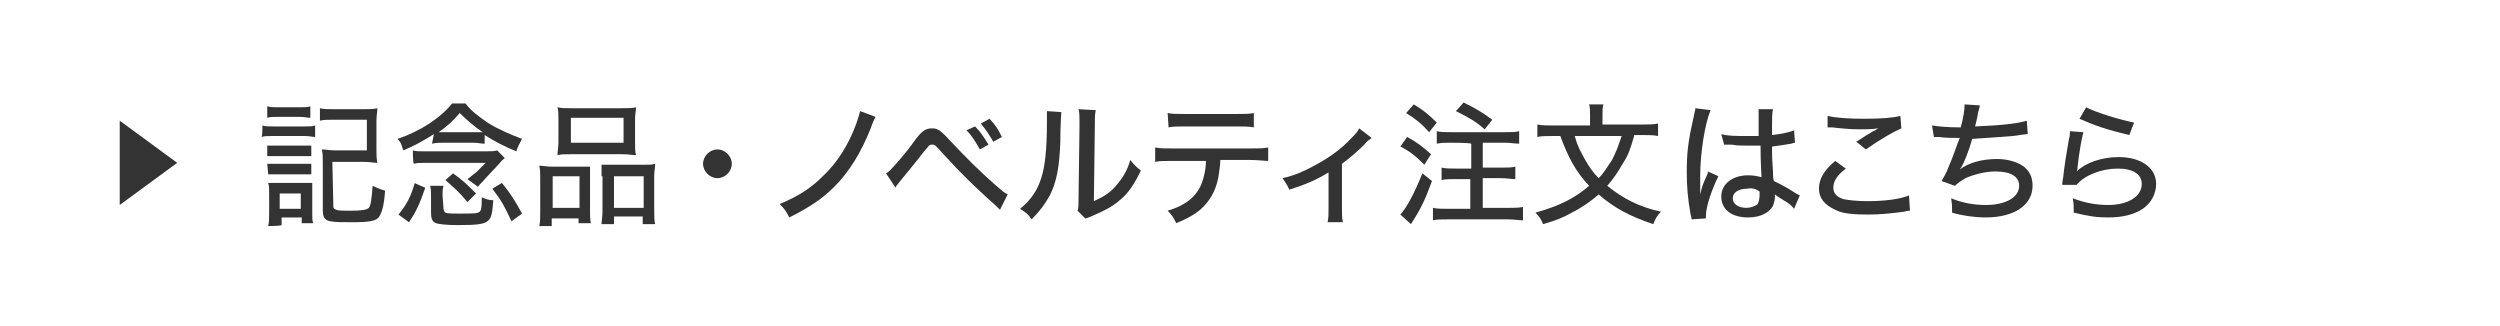 <?xml version="1.0" encoding="utf-8"?>
<!-- Generator: Adobe Illustrator 27.7.0, SVG Export Plug-In . SVG Version: 6.00 Build 0)  -->
<svg version="1.1" id="_レイヤー_6" xmlns="http://www.w3.org/2000/svg" xmlns:xlink="http://www.w3.org/1999/xlink" x="0px"
	 y="0px" viewBox="0 0 261 34" style="enable-background:new 0 0 261 34;" xml:space="preserve">
<style type="text/css">
	.st0{fill:#333333;}
</style>
<path class="st0" d="M12.5,12.6l6,4.4l-6,4.4C12.5,21.4,12.5,12.6,12.5,12.6z"/>
<g>
	<path class="st0" d="M27.4,13.1c0.3,0.1,0.6,0.1,1.1,0.1h3.3c0.6,0,0.8,0,1.1-0.1v1.2c-0.3,0-0.5-0.1-1.1-0.1h-3.4
		c-0.5,0-0.8,0-1.1,0.1C27.4,14.3,27.4,13.1,27.4,13.1z M27.9,11.1c0.4,0.1,0.6,0.1,1.1,0.1h2.3c0.6,0,0.8,0,1.1-0.1v1.2
		c-0.3,0-0.6-0.1-1.1-0.1H29c-0.5,0-0.8,0-1.1,0.1V11.1z M27.9,15.2c0.3,0,0.5,0,1,0h2.7c0.4,0,0.7,0,0.9,0v1.1c-0.3,0-0.5,0-0.9,0
		h-2.7c-0.5,0-0.7,0-1,0C27.9,16.3,27.9,15.2,27.9,15.2z M27.9,17.1c0.3,0,0.5,0,1,0h2.7c0.5,0,0.7,0,0.9,0v1.1c-0.3,0-0.5,0-0.9,0
		h-2.7c-0.4,0-0.7,0-0.9,0L27.9,17.1L27.9,17.1z M28,23.6c0.1-0.4,0.1-0.8,0.1-1.4v-2c0-0.5,0-0.8-0.1-1.1c0.4,0,0.6,0,1.1,0h2.5
		c0.6,0,0.7,0,1,0c0,0.3,0,0.5,0,1v2.2c0,0.4,0,0.8,0.1,1h-1.2v-0.6h-2.1v0.8C29.2,23.6,28,23.6,28,23.6z M29.2,21.8h2.2v-1.6h-2.2
		V21.8z M34.8,21.5c0,0.3,0.1,0.3,0.3,0.4c0.2,0.1,0.8,0.1,1.5,0.1c1.2,0,1.7-0.1,1.9-0.3c0.2-0.2,0.3-0.9,0.4-2.3
		c0.4,0.2,0.9,0.4,1.3,0.5c-0.1,1.5-0.3,2.2-0.6,2.7c-0.3,0.5-1.1,0.6-2.9,0.6c-1.1,0-1.7,0-2.2-0.1c-0.6-0.1-0.8-0.4-0.8-1.2V17
		c0-0.7,0-0.9-0.1-1.4c0.4,0,0.8,0.1,1.4,0.1h3.3v-3.2h-3.5c-0.6,0-1,0-1.4,0.1v-1.3c0.4,0.1,0.8,0.1,1.4,0.1H38c0.6,0,1,0,1.4-0.1
		c0,0.4-0.1,0.7-0.1,1.4v2.9c0,0.6,0,0.9,0.1,1.4c-0.4,0-0.8-0.1-1.4-0.1h-3.3L34.8,21.5L34.8,21.5z"/>
	<path class="st0" d="M45.3,14c-1.1,0.7-2,1.2-3.2,1.7c-0.2-0.6-0.2-0.8-0.6-1.2c2.4-0.8,4.5-2.2,5.7-3.7h1.4c0.6,0.8,1.3,1.3,2.3,2
		c1.1,0.7,2.3,1.2,3.6,1.7c-0.3,0.6-0.4,0.7-0.6,1.3c-1.2-0.5-2.2-1-3.3-1.7v0.9c-0.4,0-0.7-0.1-1.2-0.1h-3.1c-0.5,0-0.7,0-1.2,0.1
		L45.3,14L45.3,14z M44.4,19.6c-0.6,1.7-0.9,2.4-1.7,3.6l-1.1-0.8c0.9-1.1,1.3-1.9,1.7-3.3C43.2,19.1,44.4,19.6,44.4,19.6z
		 M43.1,15.7c0.3,0.1,0.6,0.1,1.2,0.1h6.4c0.6,0,0.9,0,1.2-0.1l0.8,0.8c-0.2,0.2-0.3,0.2-0.5,0.5l-1.5,1.6c-0.4,0.5-0.5,0.5-0.8,0.9
		l-1.1-0.8c0.3-0.2,0.6-0.5,0.9-0.7l1-1h-6.1c-0.7,0-1.1,0-1.4,0.1C43.1,16.9,43.1,15.7,43.1,15.7z M46.3,21.7
		c0,0.3,0.1,0.4,0.2,0.5c0.2,0.1,0.7,0.1,1.5,0.1c1,0,1.7,0,1.9-0.1c0.3-0.1,0.4-0.3,0.4-1.6c0.5,0.2,0.7,0.3,1.2,0.3
		c-0.1,1.4-0.2,1.8-0.5,2.1c-0.4,0.4-1.1,0.5-3.2,0.5c-1.3,0-1.9-0.1-2.3-0.2c-0.4-0.2-0.5-0.5-0.5-1.1v-1.6c0-0.6,0-0.9-0.1-1.2
		h1.4c-0.1,0.4-0.1,0.5-0.1,1L46.3,21.7L46.3,21.7z M49.6,13.8c0.4,0,0.5,0,0.8,0c-0.9-0.6-1.6-1.2-2.4-2c-0.7,0.8-1.2,1.3-2.2,2
		c0.2,0,0.4,0,0.8,0H49.6L49.6,13.8z M48.8,21.1c-0.8-1-1.4-1.5-2.3-2.3l0.8-0.7c1,0.7,1.5,1.2,2.4,2.1L48.8,21.1L48.8,21.1z
		 M52.4,19.1c0.9,1.1,1.4,1.9,2.1,3.2l-1.1,0.8c-0.7-1.5-1-2.1-2-3.4L52.4,19.1L52.4,19.1z"/>
	<path class="st0" d="M56.4,18.6c0-0.5,0-0.9-0.1-1.3c0.4,0,0.8,0.1,1.3,0.1h2.9c0.4,0,0.7,0,1.1,0c0,0.3,0,0.5,0,1.3V22
		c0,0.6,0,1,0.1,1.3h-1.3v-0.5h-2.8v0.8h-1.3c0.1-0.4,0.1-0.8,0.1-1.5C56.4,22.1,56.4,18.6,56.4,18.6z M57.7,21.7h2.8v-3.3h-2.8
		V21.7z M58.3,12.4c0-0.5,0-0.8-0.1-1.2c0.4,0.1,0.8,0.1,1.6,0.1h5c0.8,0,1.2,0,1.6-0.1c0,0.4-0.1,0.7-0.1,1.2v2.5
		c0,0.6,0,0.9,0.1,1.3c-0.4,0-0.7-0.1-1.5-0.1h-5.2c-0.7,0-1.1,0-1.5,0.1c0-0.4,0.1-0.8,0.1-1.3L58.3,12.4L58.3,12.4z M59.6,14.9
		h5.5v-2.6h-5.5V14.9z M62.8,18.4c0-0.6,0-0.9,0-1.2c0.3,0,0.6,0,1.1,0h3.3c0.6,0,0.9,0,1.2-0.1c0,0.4-0.1,0.8-0.1,1.3v3.5
		c0,0.8,0,1.1,0.1,1.5h-1.3v-0.8h-3v0.8h-1.3c0-0.4,0.1-0.7,0.1-1.3V18.4L62.8,18.4z M64.1,21.7h3.1v-3.3h-3.1V21.7z"/>
	<path class="st0" d="M76.4,17.1c0,0.8-0.7,1.5-1.5,1.5s-1.5-0.7-1.5-1.5s0.7-1.5,1.5-1.5S76.4,16.3,76.4,17.1z"/>
	<path class="st0" d="M91.4,12.2c-0.1,0.2-0.3,0.6-0.5,1.2c-1,2.5-2.2,4.5-3.8,6.1c-1.3,1.3-2.7,2.2-4.7,3.2c-0.3-0.6-0.5-0.9-1-1.4
		c1.9-0.8,3.2-1.6,4.5-2.9c1.5-1.4,2.7-3.3,3.5-5.5c0.2-0.6,0.3-0.9,0.4-1.3L91.4,12.2L91.4,12.2z"/>
	<path class="st0" d="M92.5,18.1c0.2-0.1,0.3-0.2,0.5-0.4c0.4-0.4,1.8-2,2.4-2.9c0.8-1.1,1.2-1.4,1.9-1.4c0.6,0,0.9,0.2,2,1.4
		c1.5,1.6,3,3.1,4.6,4.5c0.7,0.6,0.9,0.8,1.3,1l-0.8,1.6c-0.2-0.2-0.6-0.6-1.3-1.2c-1.3-1.2-2.7-2.5-4.6-4.6c-0.9-1-0.9-1-1.2-1
		s-0.3,0.1-0.9,0.8c-0.6,0.8-1.6,2-2.5,3.1c-0.2,0.3-0.3,0.3-0.4,0.6L92.5,18.1L92.5,18.1z M101.8,13.2c0.6,0.6,0.9,1.1,1.4,1.9
		l-0.9,0.5c-0.4-0.7-0.8-1.4-1.4-2L101.8,13.2z M103.3,12.4c0.6,0.6,0.9,1.1,1.3,1.9l-0.9,0.5c-0.4-0.7-0.8-1.3-1.3-1.9L103.3,12.4
		L103.3,12.4z"/>
	<path class="st0" d="M110.8,11.7c0,0.2-0.1,1.3-0.1,3.1c-0.1,2.7-0.4,4.2-1.1,5.6c-0.5,0.9-1,1.6-1.9,2.5c-0.4-0.6-0.6-0.7-1.2-1.1
		c1.1-0.9,1.8-1.9,2.2-3.2c0.4-1.2,0.6-3,0.6-5.9c0-0.6,0-0.8,0-1.1L110.8,11.7L110.8,11.7z M114.4,11.5c-0.1,0.5-0.1,0.7-0.1,1.7
		l-0.1,7.8c1.1-0.5,1.7-0.9,2.3-1.6c0.7-0.8,1.2-1.6,1.5-2.7c0.4,0.5,0.6,0.7,1.1,1.1c-0.6,1.3-1.3,2.4-2.2,3.1
		c-0.8,0.7-1.6,1.1-3,1.7c-0.3,0.1-0.4,0.2-0.6,0.2l-0.8-0.8c0.1-0.3,0.1-0.6,0.1-1.3l0.1-7.6v-0.3c0-0.7,0-1-0.1-1.4L114.4,11.5
		L114.4,11.5z"/>
	<path class="st0" d="M127.4,16.7c0,0.5-0.1,1.1-0.2,1.8c-0.3,1.5-0.9,2.5-1.9,3.4c-0.6,0.5-1.3,0.9-2.5,1.4
		c-0.3-0.6-0.4-0.8-0.9-1.3c1.7-0.5,2.8-1.3,3.4-2.5c0.3-0.6,0.6-1.7,0.6-2.7h-3.5c-1,0-1.3,0-1.8,0.1v-1.5c0.6,0.1,1,0.1,1.9,0.1h8
		c0.9,0,1.4,0,1.9-0.1v1.4c-0.4,0-1.1-0.1-1.9-0.1L127.4,16.7L127.4,16.7z M121.9,11.8c0.5,0.1,0.9,0.1,1.9,0.1h5.2
		c1,0,1.4,0,1.9-0.1v1.5c-0.4-0.1-1.2-0.1-1.9-0.1h-5.2c-0.8,0-1.4,0-1.8,0.1L121.9,11.8L121.9,11.8z"/>
	<path class="st0" d="M143.2,14.4c-0.1,0.1-0.3,0.2-0.5,0.4c-0.7,0.8-1.8,1.7-2.6,2.3v4.6c0,0.7,0,1.1,0.1,1.5h-1.6
		c0.1-0.5,0.1-0.7,0.1-1.5V18c-1.3,0.8-2.5,1.3-4.1,1.8c-0.2-0.5-0.4-0.7-0.7-1.2c1.3-0.3,2.2-0.7,3.3-1.3c1.5-0.8,2.8-1.7,3.9-2.9
		c0.4-0.4,0.6-0.6,0.8-1L143.2,14.4L143.2,14.4z"/>
</g>
<g>
	<g>
		<path class="st0" d="M178.6,11.5c-0.6,1.3-1.1,4.5-1.1,6.9v0.4c0,0.3,0,0.6,0,0.9v0.6h0c0.2-0.8,0.2-0.9,0.7-2
			c0.1-0.2,0.1-0.2,0.1-0.4l1.1,0.5c-0.7,1.4-1.3,3.2-1.3,4.1c0,0.1,0,0.1,0,0.3l-1.5,0.1c0-0.1,0-0.2-0.1-0.5
			c-0.3-1.7-0.4-2.9-0.4-4.4c0-1.9,0.1-3.1,0.7-5.7c0.1-0.6,0.2-0.8,0.2-1L178.6,11.5L178.6,11.5z M179.7,14
			c0.7,0.2,1.4,0.2,2.9,0.2c0.4,0,0.6,0,1,0c0-0.8,0-1.6,0-2.2c0-0.3,0-0.5,0-0.6h1.5c-0.1,0.4-0.1,1-0.1,1.9v0.8
			c0.9-0.1,1.9-0.3,2.3-0.5l0.1,1.3c-0.1,0-0.1,0-0.4,0.1c-0.5,0.1-1.3,0.2-2,0.3v0.3c0,0.8,0,0.9,0.1,2.3c0,0.4,0,0.7,0.1,1
			c1,0.5,1.4,0.7,2.3,1.3c0.2,0.1,0.2,0.1,0.4,0.2l-0.6,1.4c-0.2-0.3-0.7-0.7-1.1-0.9c-0.5-0.3-0.8-0.5-0.9-0.6v0.2
			c0,0.4-0.1,0.7-0.2,1c-0.4,0.7-1.3,1.2-2.6,1.2c-1.7,0-2.8-0.8-2.8-2.2c0-1.3,1.2-2.2,2.8-2.2c0.6,0,1,0.1,1.4,0.2
			c0-0.3-0.1-1.4-0.1-3.3c-0.7,0-1,0-1.4,0c-0.6,0-1.1,0-1.6-0.1c-0.2,0-0.4,0-0.4,0h-0.2c-0.1,0-0.1,0-0.1,0h-0.1L179.7,14
			L179.7,14z M182.4,19.7c-0.9,0-1.5,0.4-1.5,1s0.6,1,1.4,1c0.5,0,1-0.2,1.2-0.4c0.1-0.2,0.2-0.5,0.2-0.9v-0.4
			C183.3,19.7,182.9,19.6,182.4,19.7L182.4,19.7z"/>
		<path class="st0" d="M192.7,17.6c-0.9,0.7-1.3,1.3-1.3,2c0,0.6,0.4,1,1.1,1.2c0.5,0.1,1.4,0.2,2.5,0.2c1.7,0,3.4-0.2,4.3-0.6
			l0.1,1.6c-0.2,0-0.3,0-0.6,0.1c-1.5,0.2-2.6,0.3-3.8,0.3c-1.5,0-2.7-0.1-3.4-0.5c-1.1-0.5-1.7-1.2-1.7-2.2s0.5-1.9,1.7-2.9
			L192.7,17.6L192.7,17.6z M190.8,12.1c0.8,0.2,2.2,0.3,3.8,0.3c1.9,0,3-0.1,3.8-0.3l0.1,1.3c-0.9,0.4-2.3,1.2-3.7,2.2l-1-0.8
			c0.9-0.6,1.1-0.7,1.6-1c0.1-0.1,0.2-0.1,0.4-0.2c0.1-0.1,0.1-0.1,0.3-0.2c-0.7,0.1-1.3,0.1-2,0.1c-0.9,0-2-0.1-2.8-0.2
			c-0.2,0-0.3,0-0.5,0L190.8,12.1L190.8,12.1z"/>
		<path class="st0" d="M201.7,13.1c0.7,0.1,1.5,0.2,3,0.2c0.3-1.1,0.4-1.8,0.4-2.4l1.6,0.1c0,0.1-0.1,0.4-0.2,0.8
			c-0.1,0.7-0.2,0.9-0.3,1.4c2.6-0.1,4.5-0.3,5.4-0.6l0.1,1.4c-0.2,0-0.8,0.1-1.6,0.2c-1.1,0.1-2.8,0.2-4.2,0.3
			c-0.3,1.1-0.9,2.7-1.3,3.2c0.9-0.7,2.3-1.1,3.9-1.1c1.1,0,2.1,0.3,2.8,0.8c0.6,0.5,0.9,1.1,0.9,2c0,2-1.9,3.3-4.9,3.3
			c-1.2,0-2.5-0.2-3.5-0.5c0-0.7,0-0.8-0.1-1.5c1.2,0.5,2.4,0.7,3.6,0.7c2.1,0,3.5-0.8,3.5-2c0-1-0.9-1.5-2.5-1.5
			c-1,0-2.2,0.3-3.1,0.7c-0.5,0.3-0.8,0.5-1.1,0.8l-1.4-0.5c0.2-0.4,0.5-0.8,0.7-1.4c0.5-1.1,0.9-2.4,1.2-3.1c-0.7,0-1.5,0-2.2-0.1
			c-0.2,0-0.3,0-0.4,0c0,0-0.1,0-0.1,0L201.7,13.1L201.7,13.1z"/>
		<path class="st0" d="M217.5,13.8c-0.2,0.8-0.4,1.9-0.6,3.6c0,0.2,0,0.3-0.1,0.5c0.9-0.9,2.6-1.5,4.4-1.5c2.3,0,3.9,1.1,3.9,2.8
			c0,1-0.5,2-1.4,2.6c-0.9,0.6-2.1,0.9-3.6,0.9c-1.2,0-1.9-0.1-3.6-0.5c0-0.7,0-0.9-0.1-1.5c1.3,0.5,2.5,0.7,3.7,0.7
			c2.1,0,3.5-0.9,3.5-2.2c0-1-0.9-1.6-2.5-1.6c-1.7,0-3.5,0.7-4.3,1.7l-1.5,0c0-0.2,0-0.3,0.1-0.8c0.1-1,0.3-2.3,0.6-4
			c0.1-0.3,0.1-0.5,0.1-0.8L217.5,13.8L217.5,13.8z M217.8,11.2c0.9,0.5,3.5,1.3,5,1.6l-0.5,1.3c-2.5-0.6-3.6-1-5.2-1.7L217.8,11.2
			L217.8,11.2z"/>
	</g>
	<g>
		<path class="st0" d="M146.9,14.3c1.1,0.6,1.6,1,2.5,1.8l-0.7,1.1c-0.9-0.9-1.5-1.4-2.5-1.9L146.9,14.3z M149.5,18.9
			c-0.7,1.9-1.1,2.8-2.2,4.5l-1.1-1c0.7-0.8,1.4-2.1,2.3-4.3L149.5,18.9L149.5,18.9z M147.6,10.9c1,0.6,1.6,1.1,2.4,1.9l-0.8,1
			c-0.8-0.9-1.3-1.3-2.4-2L147.6,10.9z M151.5,14.9c-0.7,0-1,0-1.5,0.1v-1.3c0.4,0.1,0.9,0.1,1.5,0.1h5.6c0.7,0,1.1,0,1.5-0.1v1.3
			c-0.4,0-0.9-0.1-1.5-0.1h-2.3v2.6h1.9c0.6,0,1.1,0,1.5-0.1v1.3c-0.4,0-0.9-0.1-1.5-0.1h-1.9v3.1h2.6c0.6,0,1.3,0,1.6-0.1V23
			c-0.4,0-1-0.1-1.6-0.1h-6.2c-0.6,0-1.2,0-1.6,0.1v-1.3c0.4,0.1,1,0.1,1.6,0.1h2.3v-3.1h-1.5c-0.6,0-1.1,0-1.5,0.1v-1.3
			c0.4,0.1,0.9,0.1,1.5,0.1h1.6v-2.6C153.4,14.9,151.5,14.9,151.5,14.9z M152.8,10.7c1.4,0.7,1.9,1,3,1.8l-0.8,1
			c-0.9-0.8-1.6-1.2-3-1.9L152.8,10.7L152.8,10.7z"/>
		<path class="st0" d="M170.6,14.2c-0.4,1.4-0.6,2-1.2,2.9c-0.5,0.9-1,1.6-1.6,2.3c1.6,1.3,3.3,2.2,5.6,2.7
			c-0.4,0.4-0.6,0.8-0.8,1.3c-2.4-0.8-4.1-1.7-5.7-3.1c-0.8,0.7-1.8,1.4-2.8,1.9c-0.9,0.5-1.6,0.8-3,1.2c-0.2-0.5-0.4-0.8-0.8-1.2
			c2.5-0.7,4.1-1.5,5.6-2.8c-1.4-1.5-2.2-3-3-5.2h-0.8c-0.7,0-1.2,0-1.6,0.1v-1.3c0.5,0.1,1,0.1,1.7,0.1h3.8v-1.1
			c0-0.4,0-0.8-0.1-1.1h1.5c-0.1,0.3-0.1,0.7-0.1,1.1V13h4.1c0.7,0,1.2,0,1.7-0.1v1.3c-0.5-0.1-0.9-0.1-1.6-0.1H170.6L170.6,14.2z
			 M164.4,14.2c0.3,1.1,0.6,1.6,1.1,2.5c0.4,0.7,0.8,1.3,1.4,1.9c0.6-0.6,0.9-1.2,1.4-1.9c0.4-0.8,0.6-1.3,1-2.5
			C169.3,14.2,164.4,14.2,164.4,14.2z"/>
	</g>
</g>
</svg>
